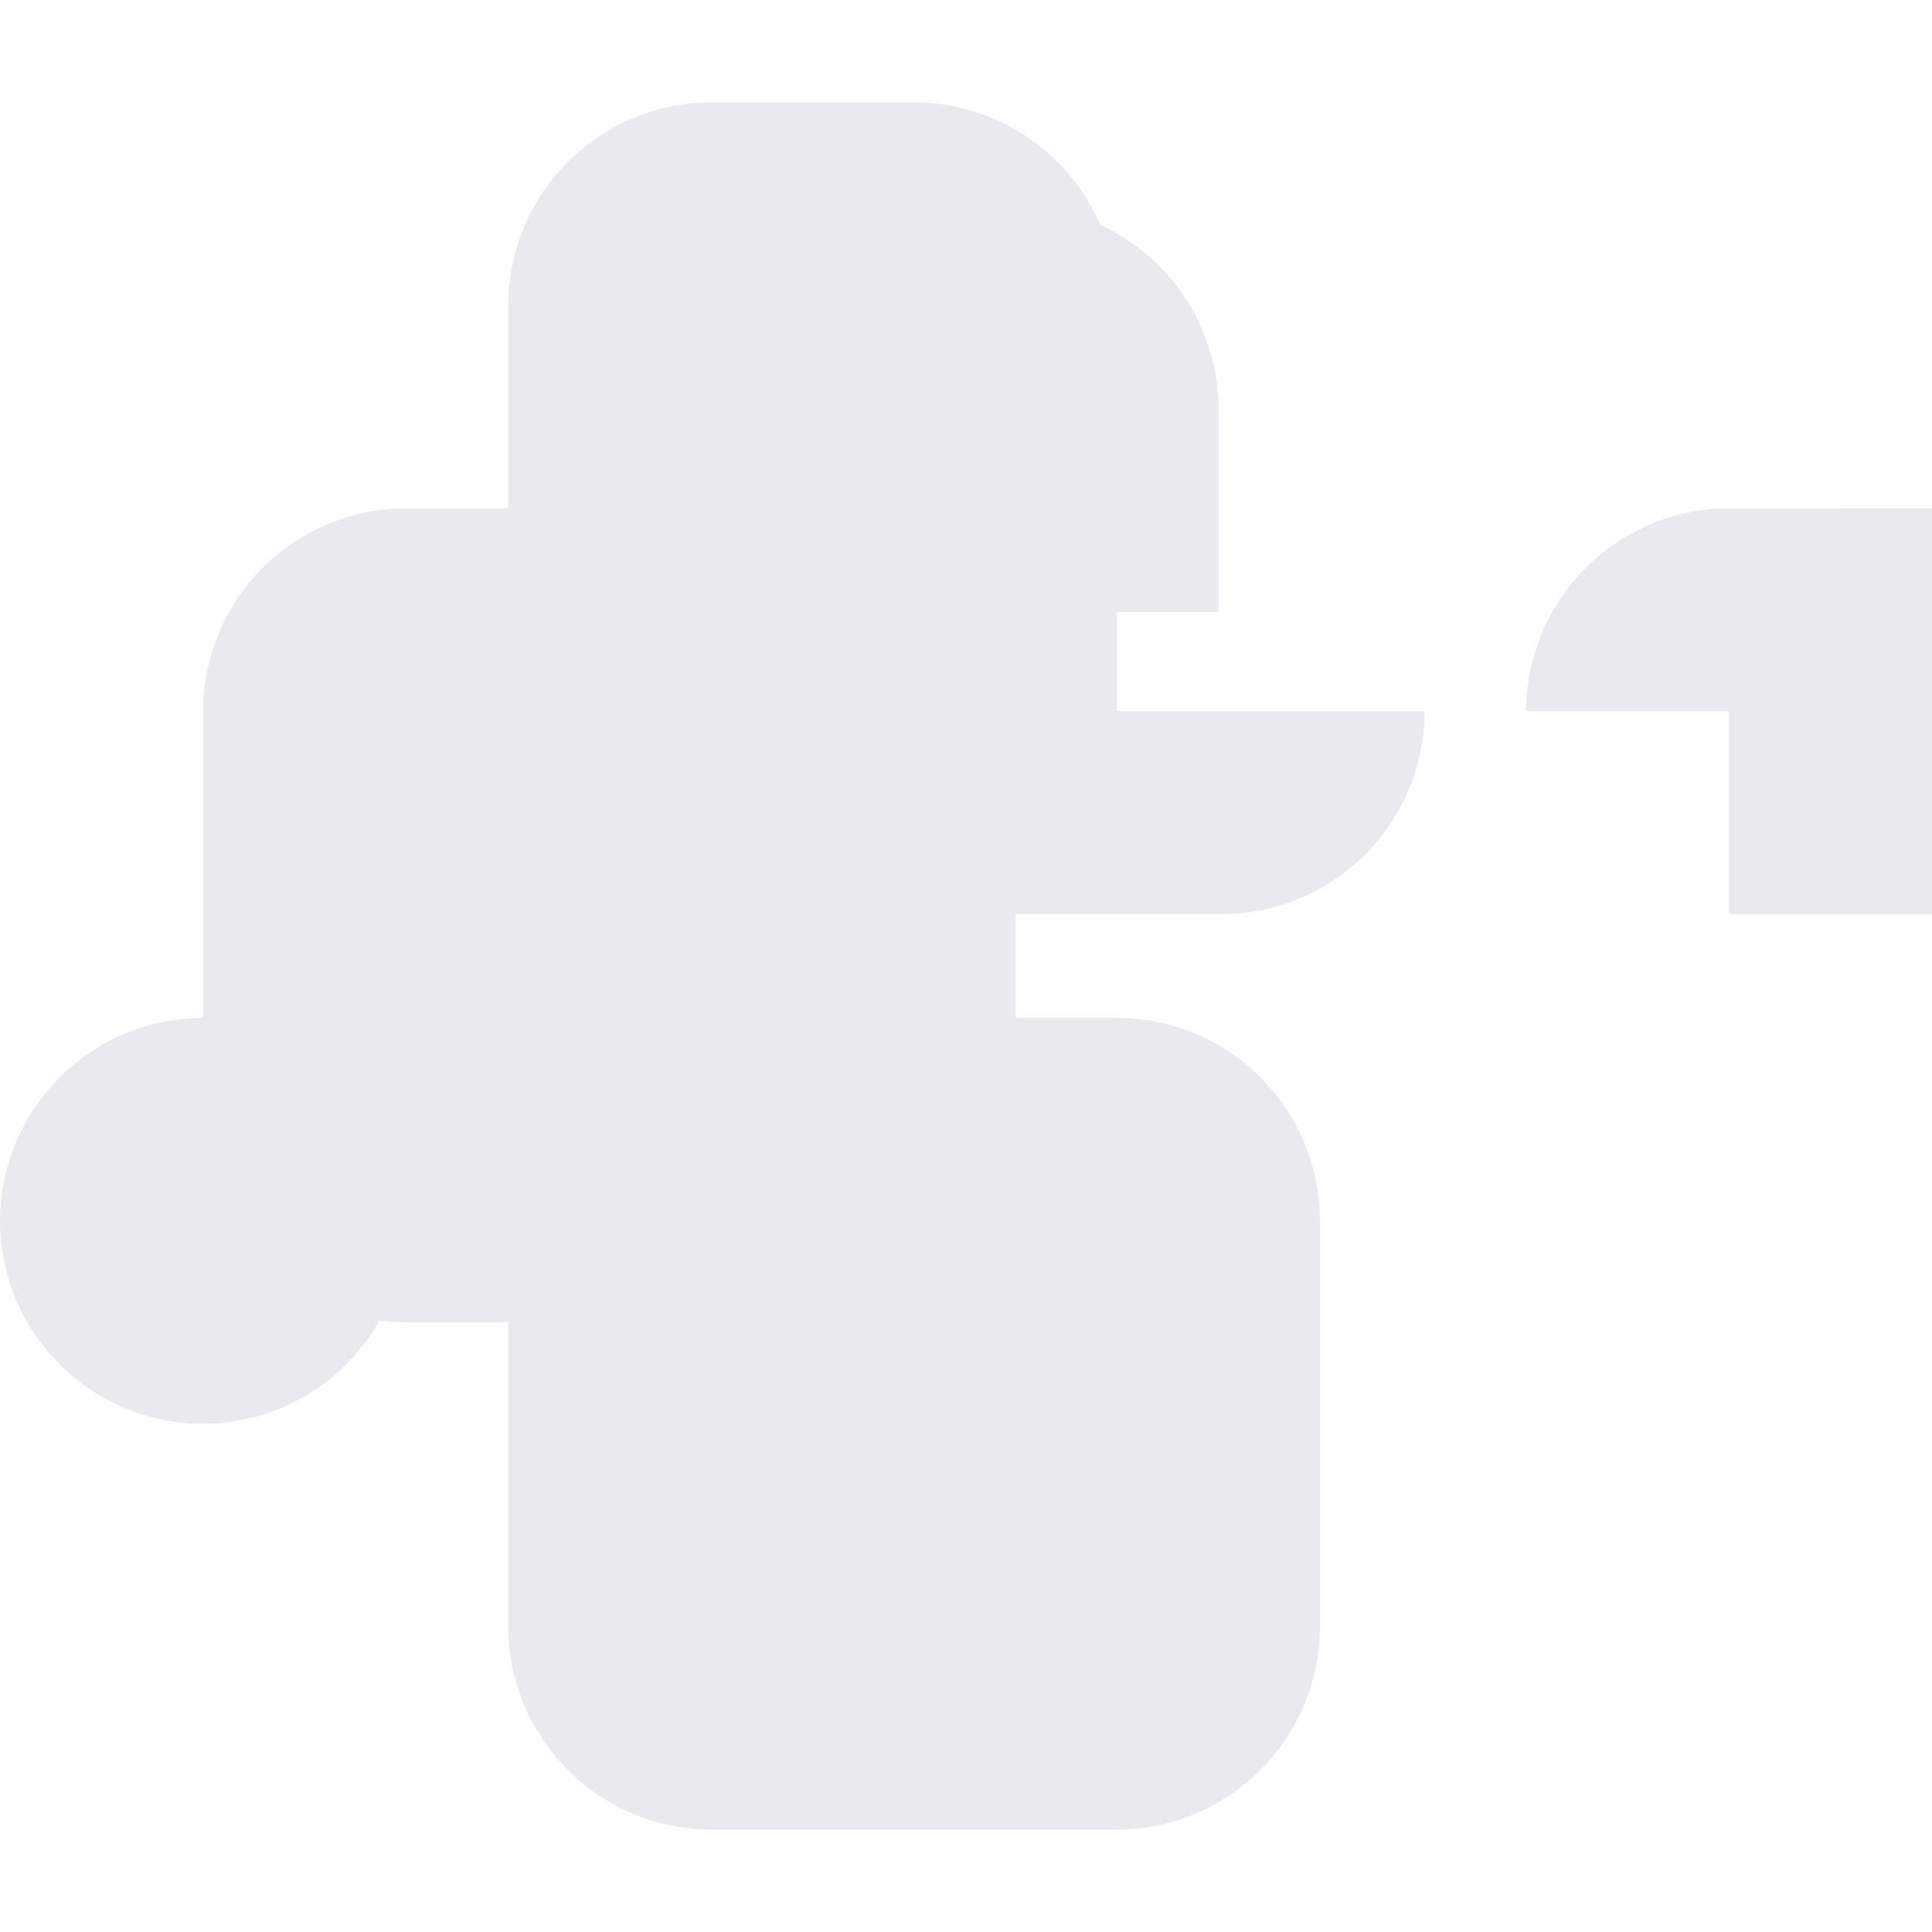 <svg role="img" viewBox="0 0 24 24" xmlns="http://www.w3.org/2000/svg" fill="#E9E9F0"><title>Slack</title><path d="M5.042 15.165a2.528 2.528 0 0 1-2.52 2.523A2.528 2.528 0 0 1 0 15.165a2.527 2.527 0 0 1 2.522-2.52h2.52v2.52zM6.313 15.165a2.527 2.527 0 0 1 2.521-2.522h5.042a2.527 2.527 0 0 1 2.521 2.522v5.042a2.527 2.527 0 0 1-2.521 2.521H8.834a2.528 2.528 0 0 1-2.521-2.521v-5.042zm3.782-10.084A2.528 2.528 0 0 1 12.616 2.56a2.528 2.528 0 0 1 2.521 2.521v2.522H12.616a2.528 2.528 0 0 1-2.521-2.522zm0 1.261a2.528 2.528 0 0 1 2.521 2.522v5.042a2.528 2.528 0 0 1-2.521 2.521H5.042a2.528 2.528 0 0 1-2.52-2.521V8.834a2.528 2.528 0 0 1 2.52-2.52h5.042zM18.958 8.834a2.528 2.528 0 0 1 2.521-2.52l2.521.001a2.528 2.528 0 0 1 2.521 2.52a2.528 2.528 0 0 1-2.521 2.52h-2.521v-2.521zm-1.261 0a2.527 2.527 0 0 1-2.521 2.522H8.834a2.527 2.527 0 0 1-2.52-2.522V3.792a2.527 2.527 0 0 1 2.52-2.521h2.521a2.527 2.527 0 0 1 2.521 2.521v5.042z"/></svg>